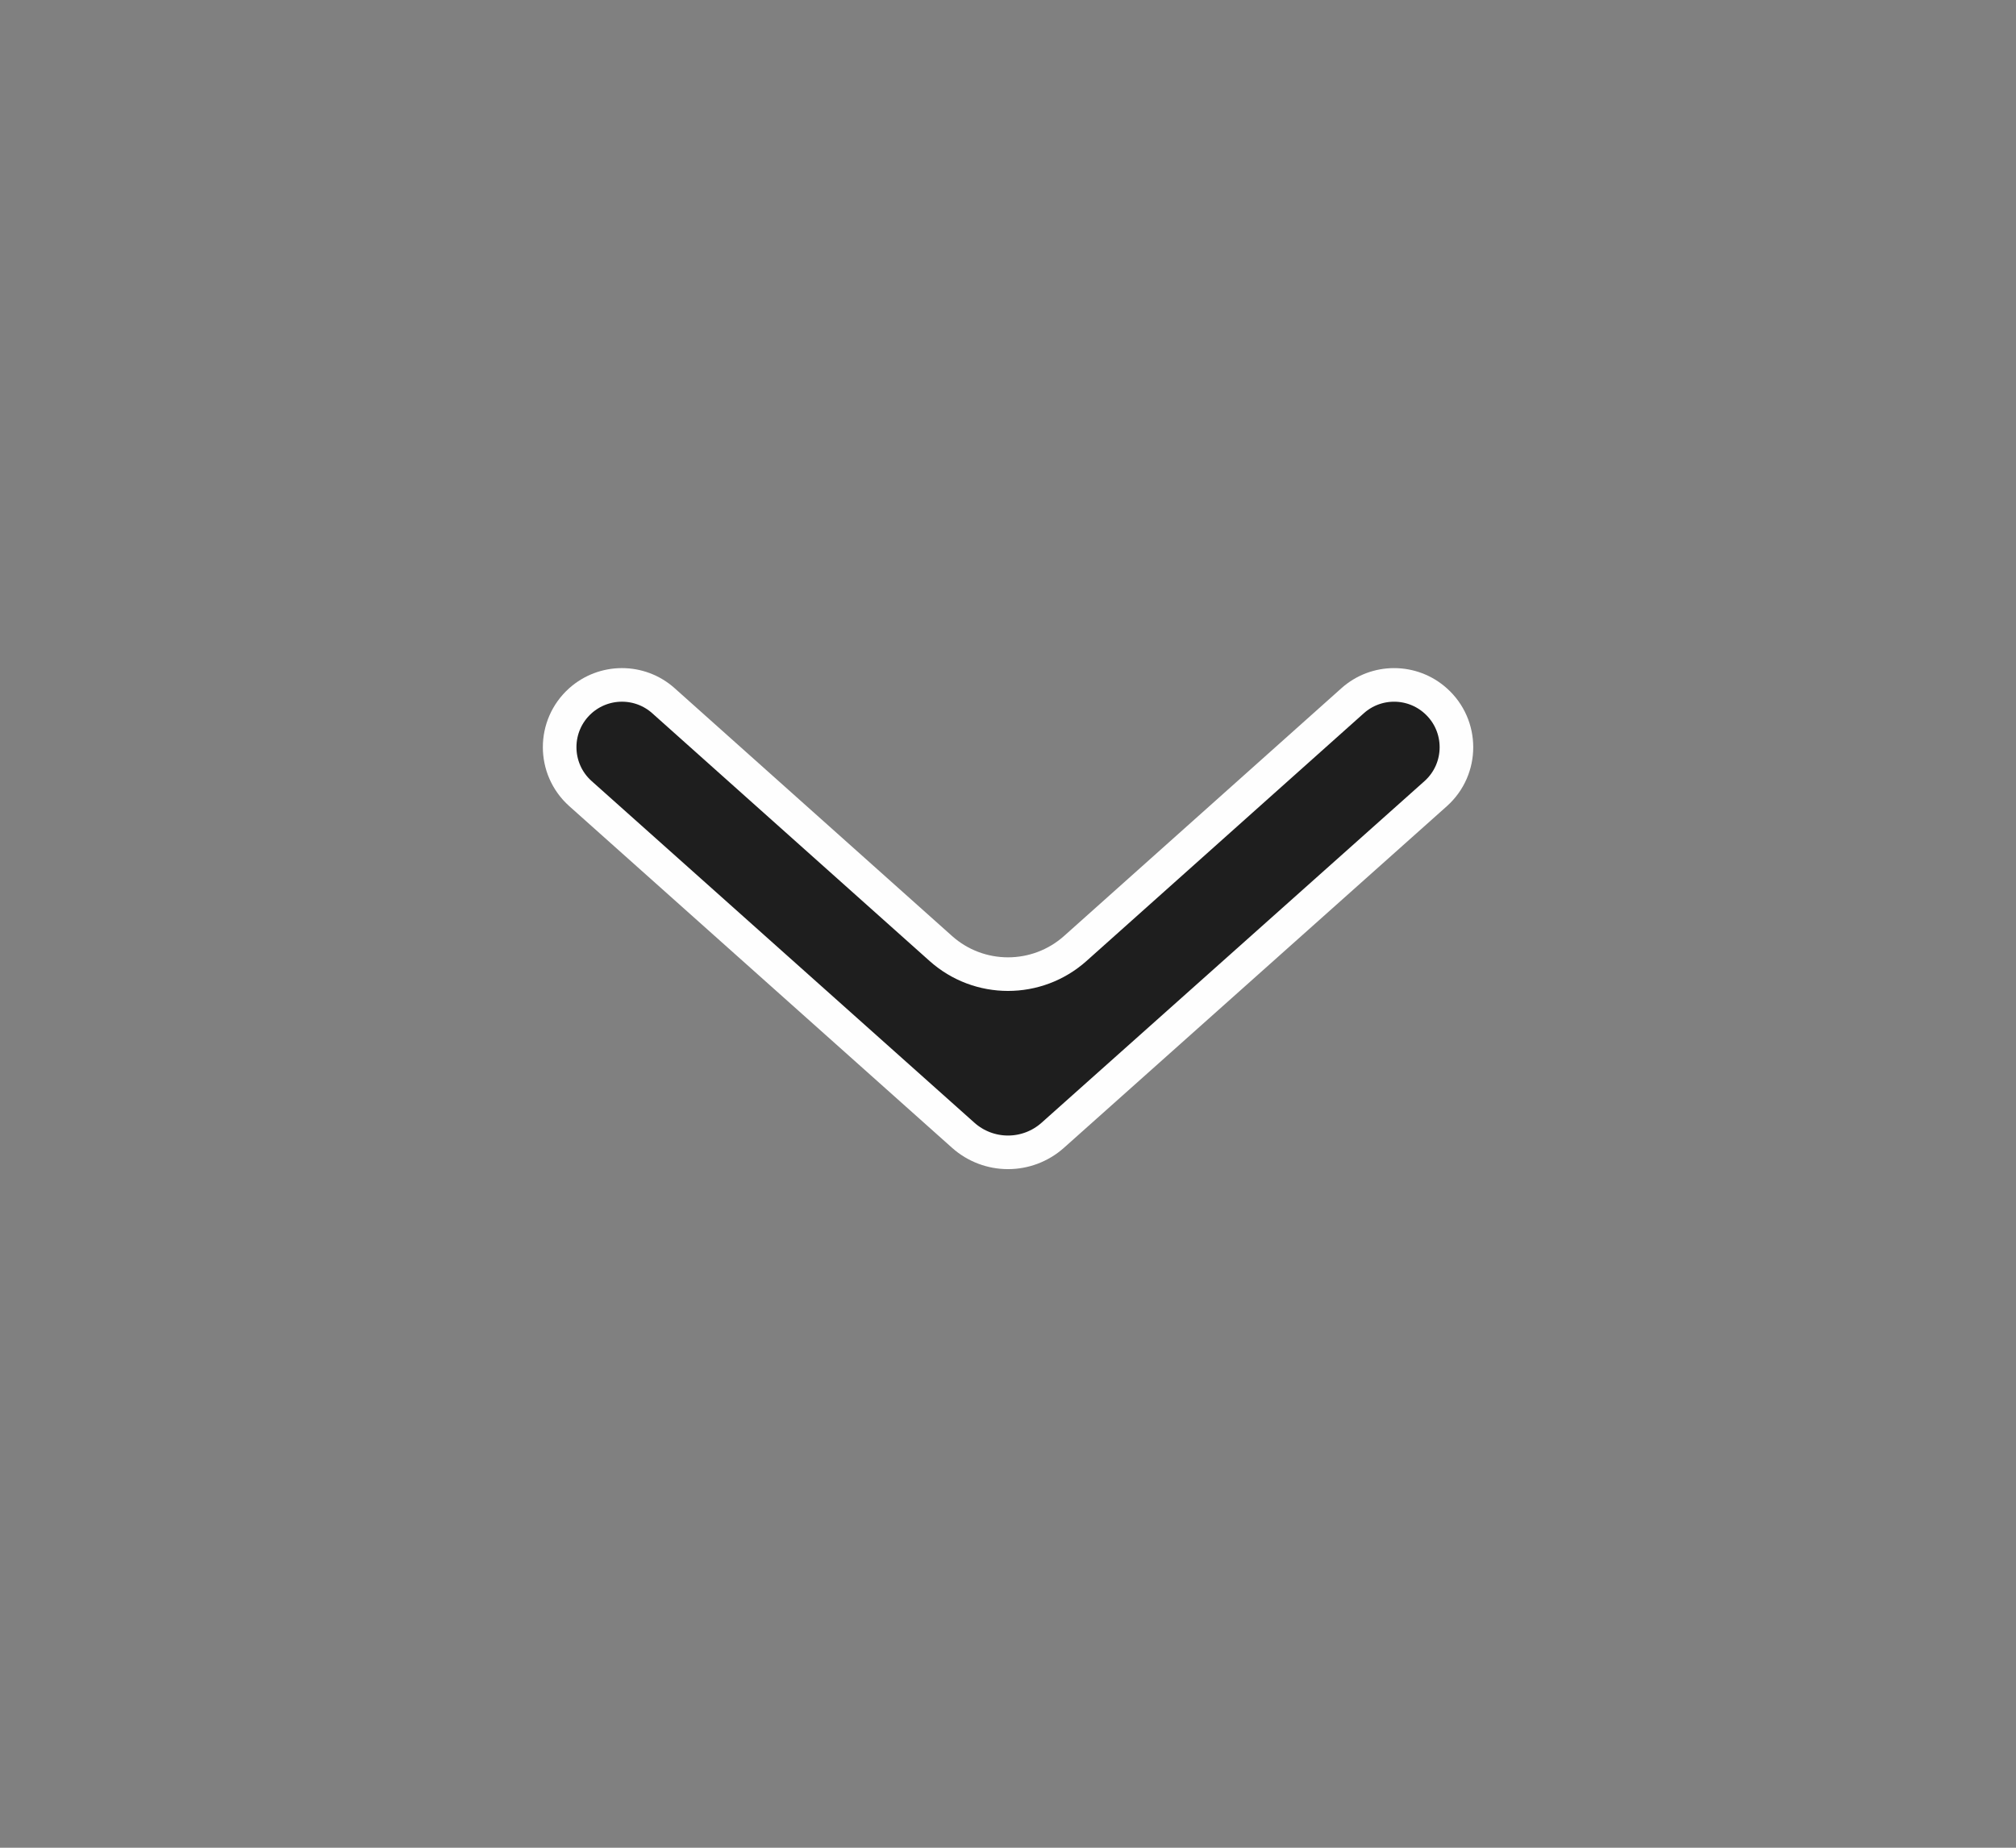 <?xml version="1.0" encoding="UTF-8"?> <svg xmlns="http://www.w3.org/2000/svg" width="24" height="22" viewBox="0 0 24 22" fill="none"><rect x="0" y="0" width="24" height="22" fill="#808080" stroke="none"/> <path d="M12.533 13.517C12.229 13.788 11.771 13.788 11.467 13.517L6.91 9.449C6.58 9.154 6.58 8.638 6.91 8.343C7.192 8.092 7.617 8.092 7.898 8.343L11.201 11.294C11.656 11.7 12.344 11.7 12.8 11.294L16.103 8.343C16.384 8.092 16.81 8.092 17.091 8.344C17.421 8.639 17.421 9.155 17.091 9.45L12.533 13.517Z" fill="#1E1E1E" stroke="#FEFEFE" stroke-width="0.4"></path> </svg> 